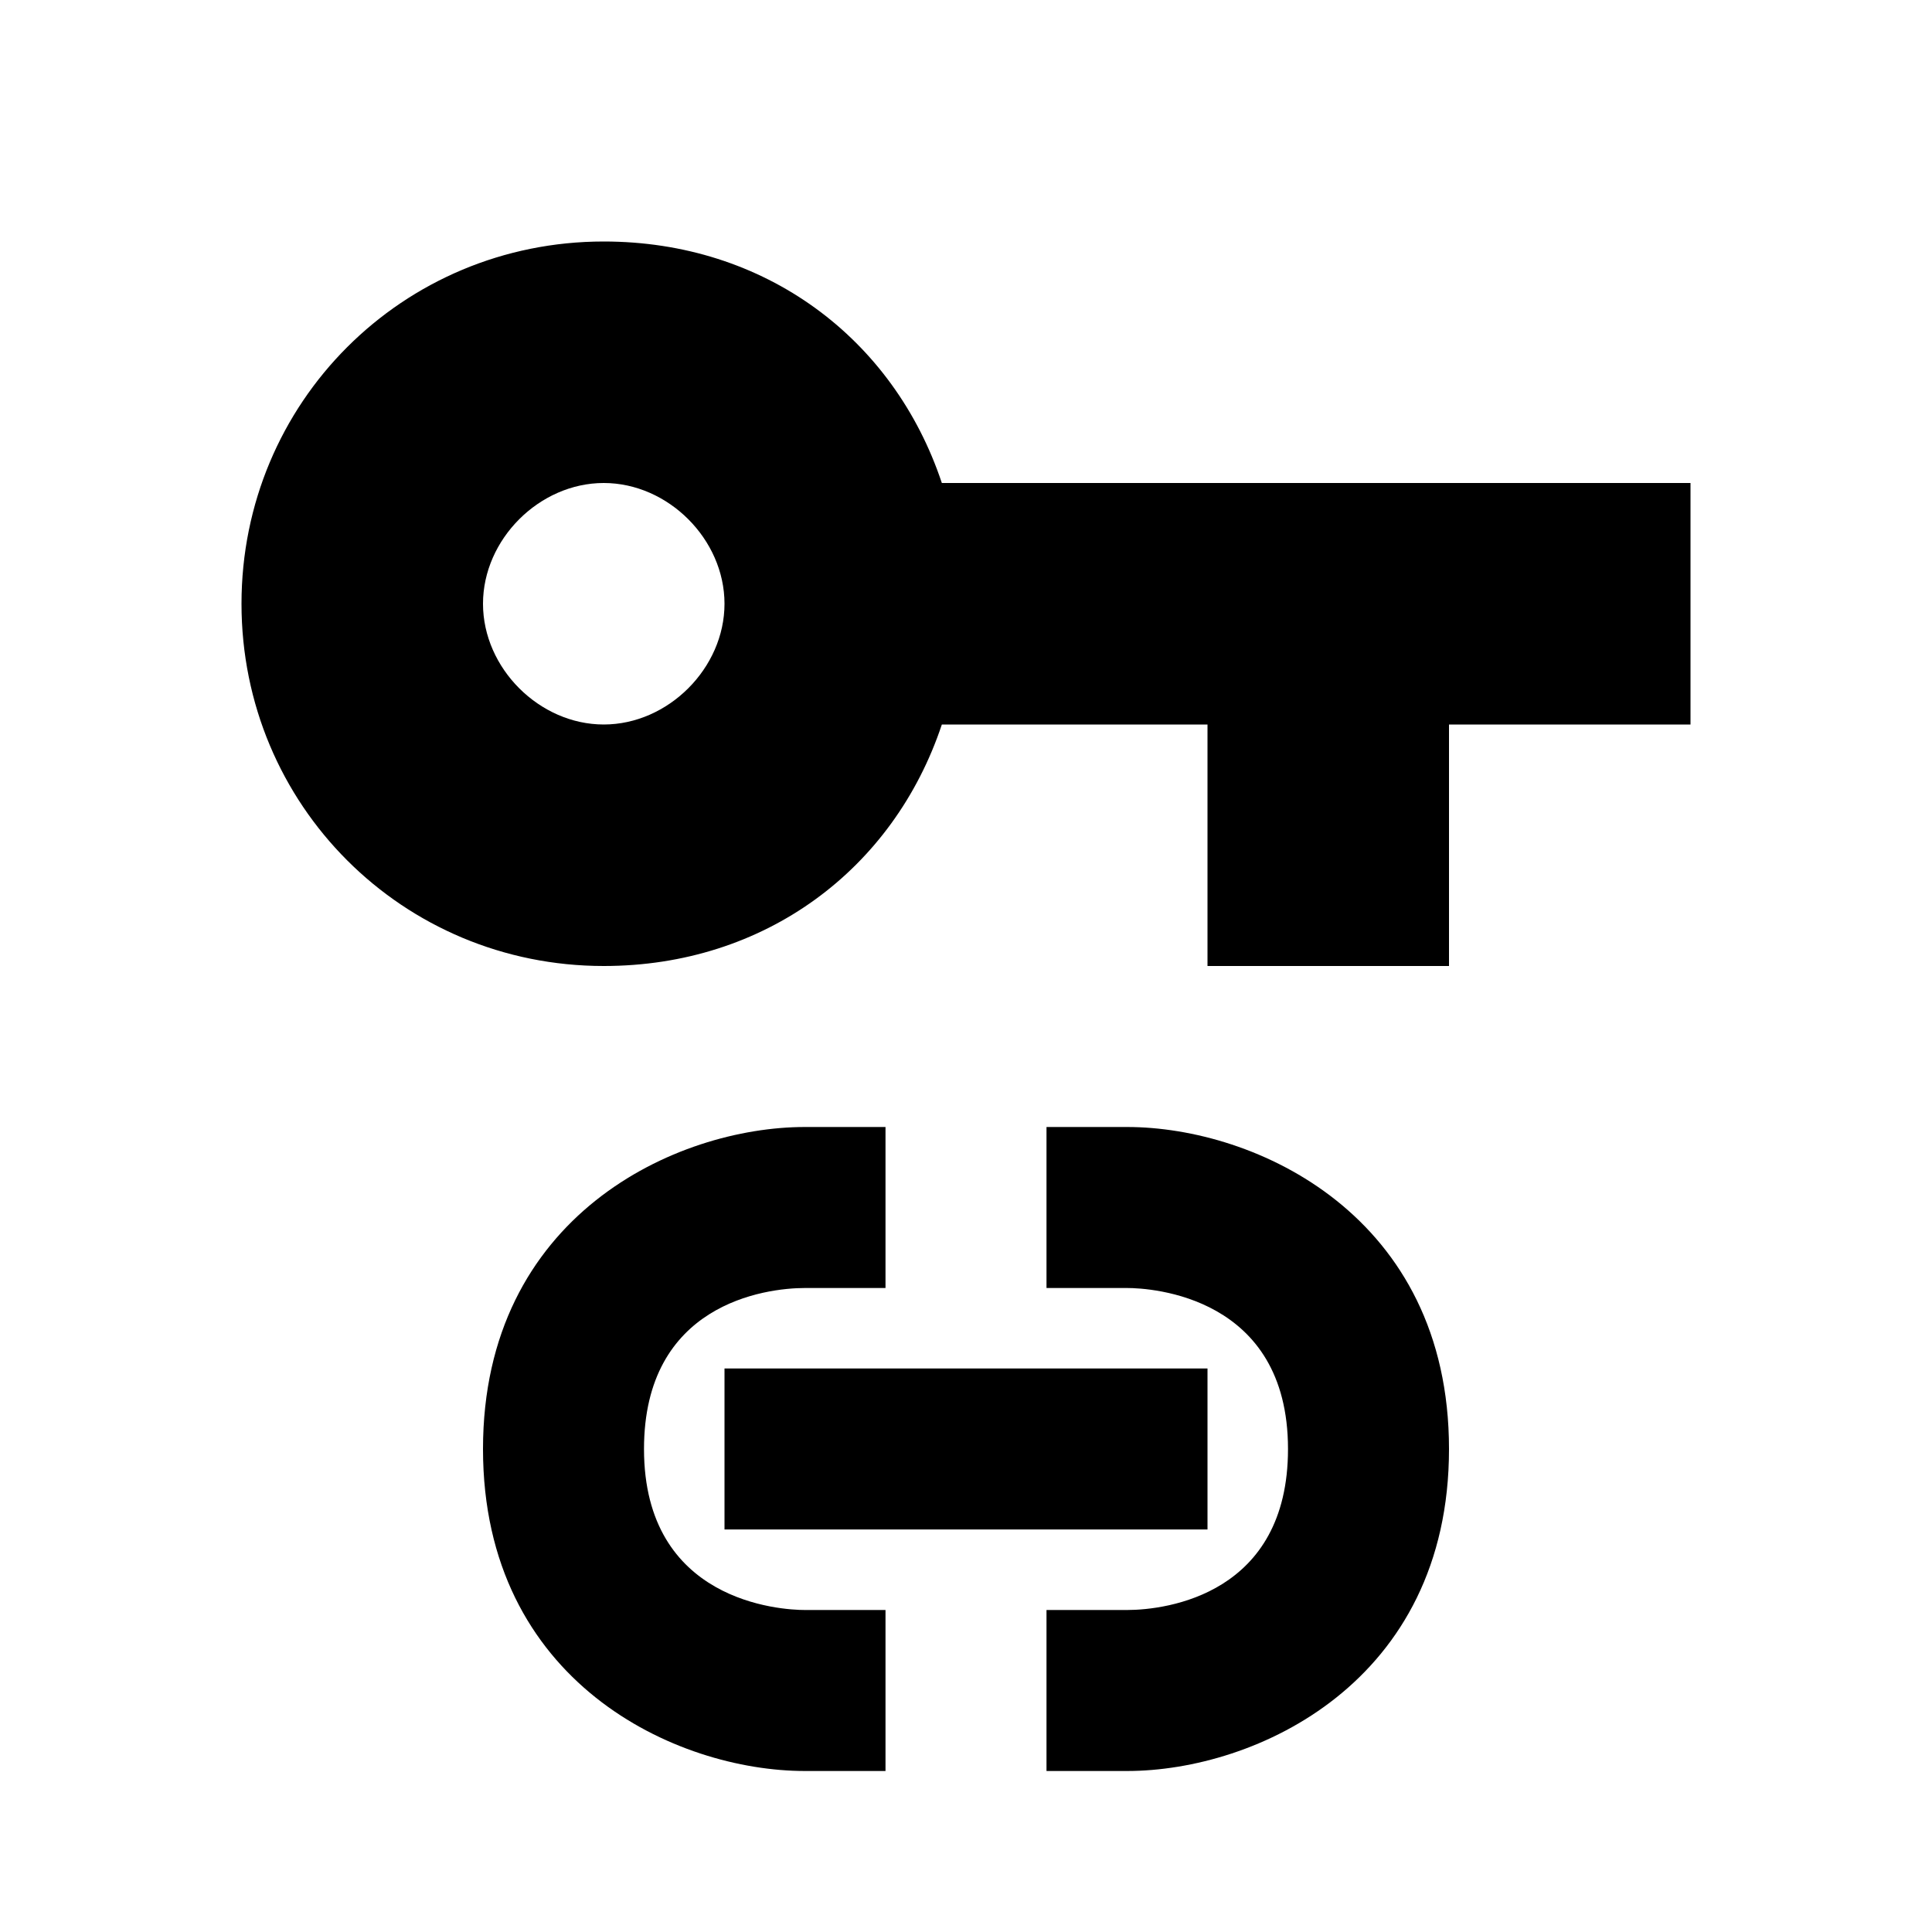<svg xmlns="http://www.w3.org/2000/svg" viewBox="0 0 24 24"><path d="M7.5 3C5 3 3 5 3 7.5S5 12 7.5 12c2 0 3.6-1.2 4.2-3H15v3h3V9h3V6h-9.3c-.6-1.8-2.2-3-4.2-3m0 3C8.3 6 9 6.7 9 7.5S8.3 9 7.5 9 6 8.3 6 7.5 6.7 6 7.5 6m2.5 8c-1.6 0-4 1.1-4 4s2.4 4 4 4h1v-2h-1c-.3 0-2-.1-2-2 0-1.8 1.5-2 2-2h1v-2m2 0v2h1c.3 0 2 .1 2 2 0 1.8-1.5 2-2 2h-1v2h1c1.6 0 4-1.1 4-4s-2.4-4-4-4m-5 3v2h6v-2H9Z"/></svg>